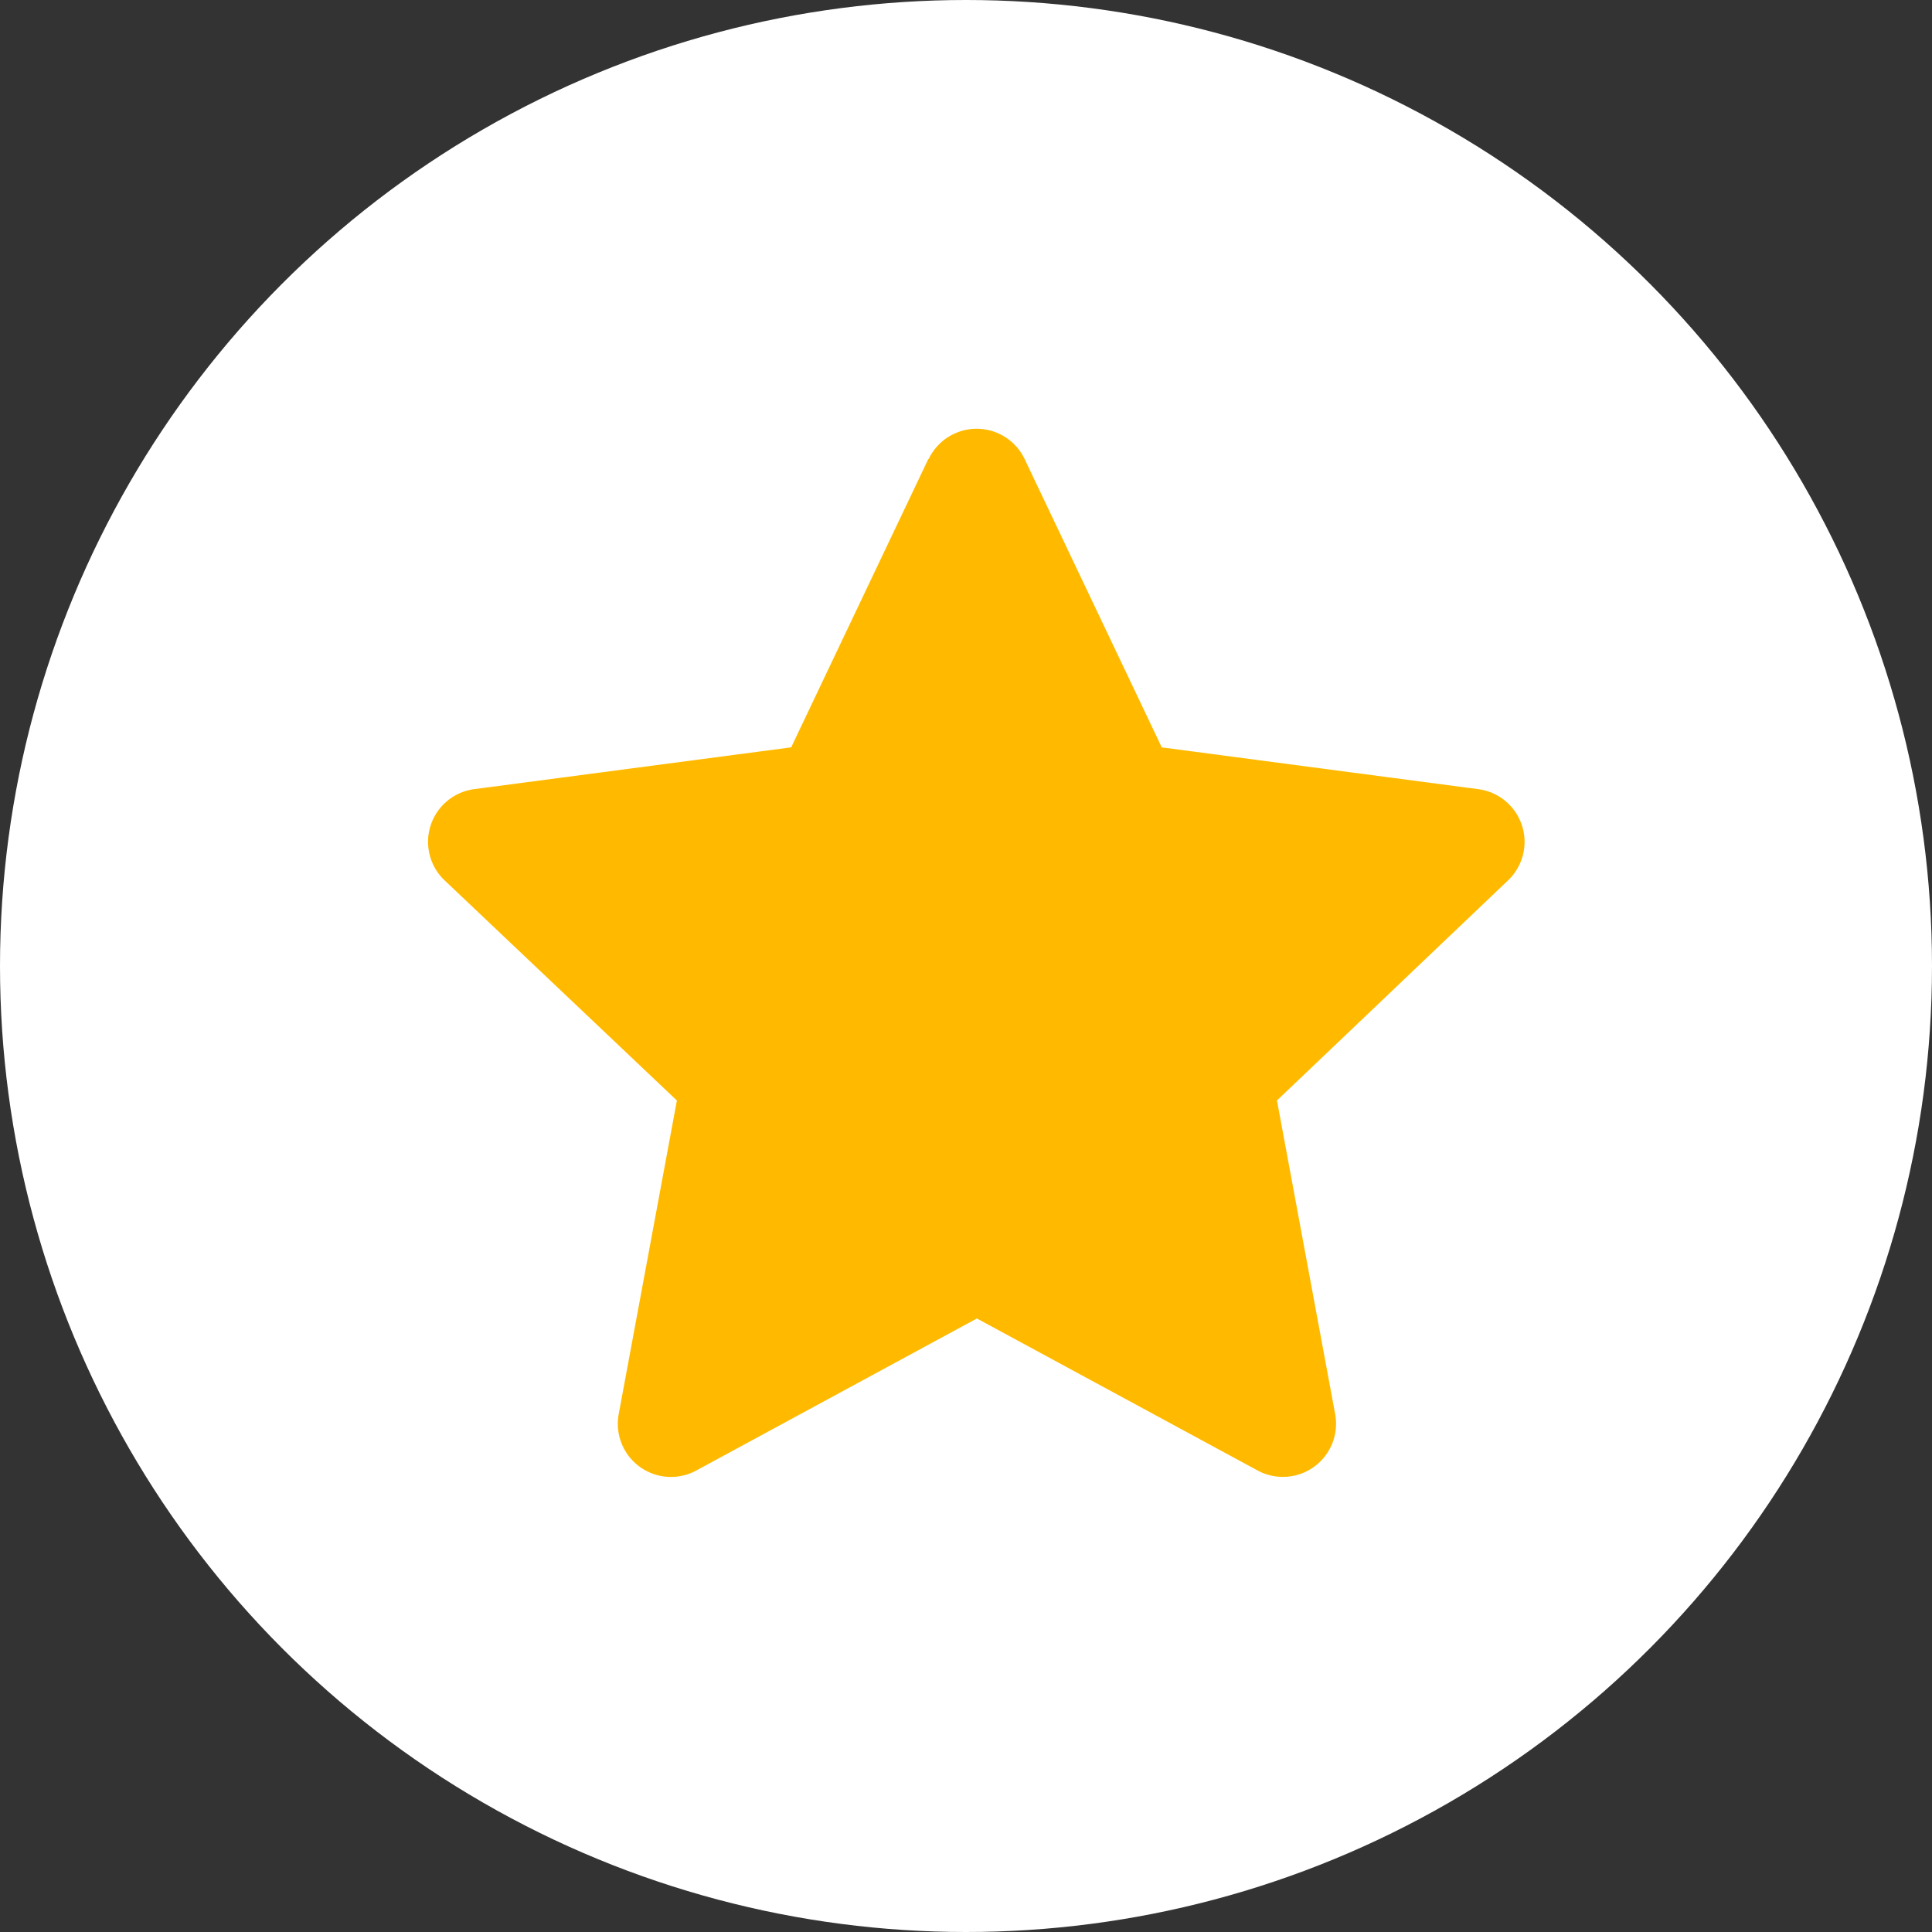 <svg xmlns="http://www.w3.org/2000/svg" width="45" height="45" viewBox="0 0 45 45">
  <rect x="0" y="0" width="45" height="45" fill="#333333" stroke="none"/>
  <g id="Group_1178" data-name="Group 1178" transform="translate(0.286 0.301)">
    <circle id="Ellipse_47" data-name="Ellipse 47" cx="22.5" cy="22.5" r="22.5" transform="translate(-0.286 -0.301)" fill="#fff"/>
    <path id="star_3794158" d="M11.657,1.412a1.238,1.238,0,0,1,2.236,0l3.194,6.715,7.378.974a1.238,1.238,0,0,1,.687,2.124L19.77,16.351l1.357,7.314a1.238,1.238,0,0,1-1.8,1.309l-6.547-3.545L6.236,24.975a1.238,1.238,0,0,1-1.8-1.309l1.357-7.314L.383,11.225A1.238,1.238,0,0,1,1.069,9.1l7.386-.974,3.194-6.715Z" transform="translate(9.687 8.98)" fill="#ffba00" fill-rule="evenodd"/>
  </g>
</svg>
